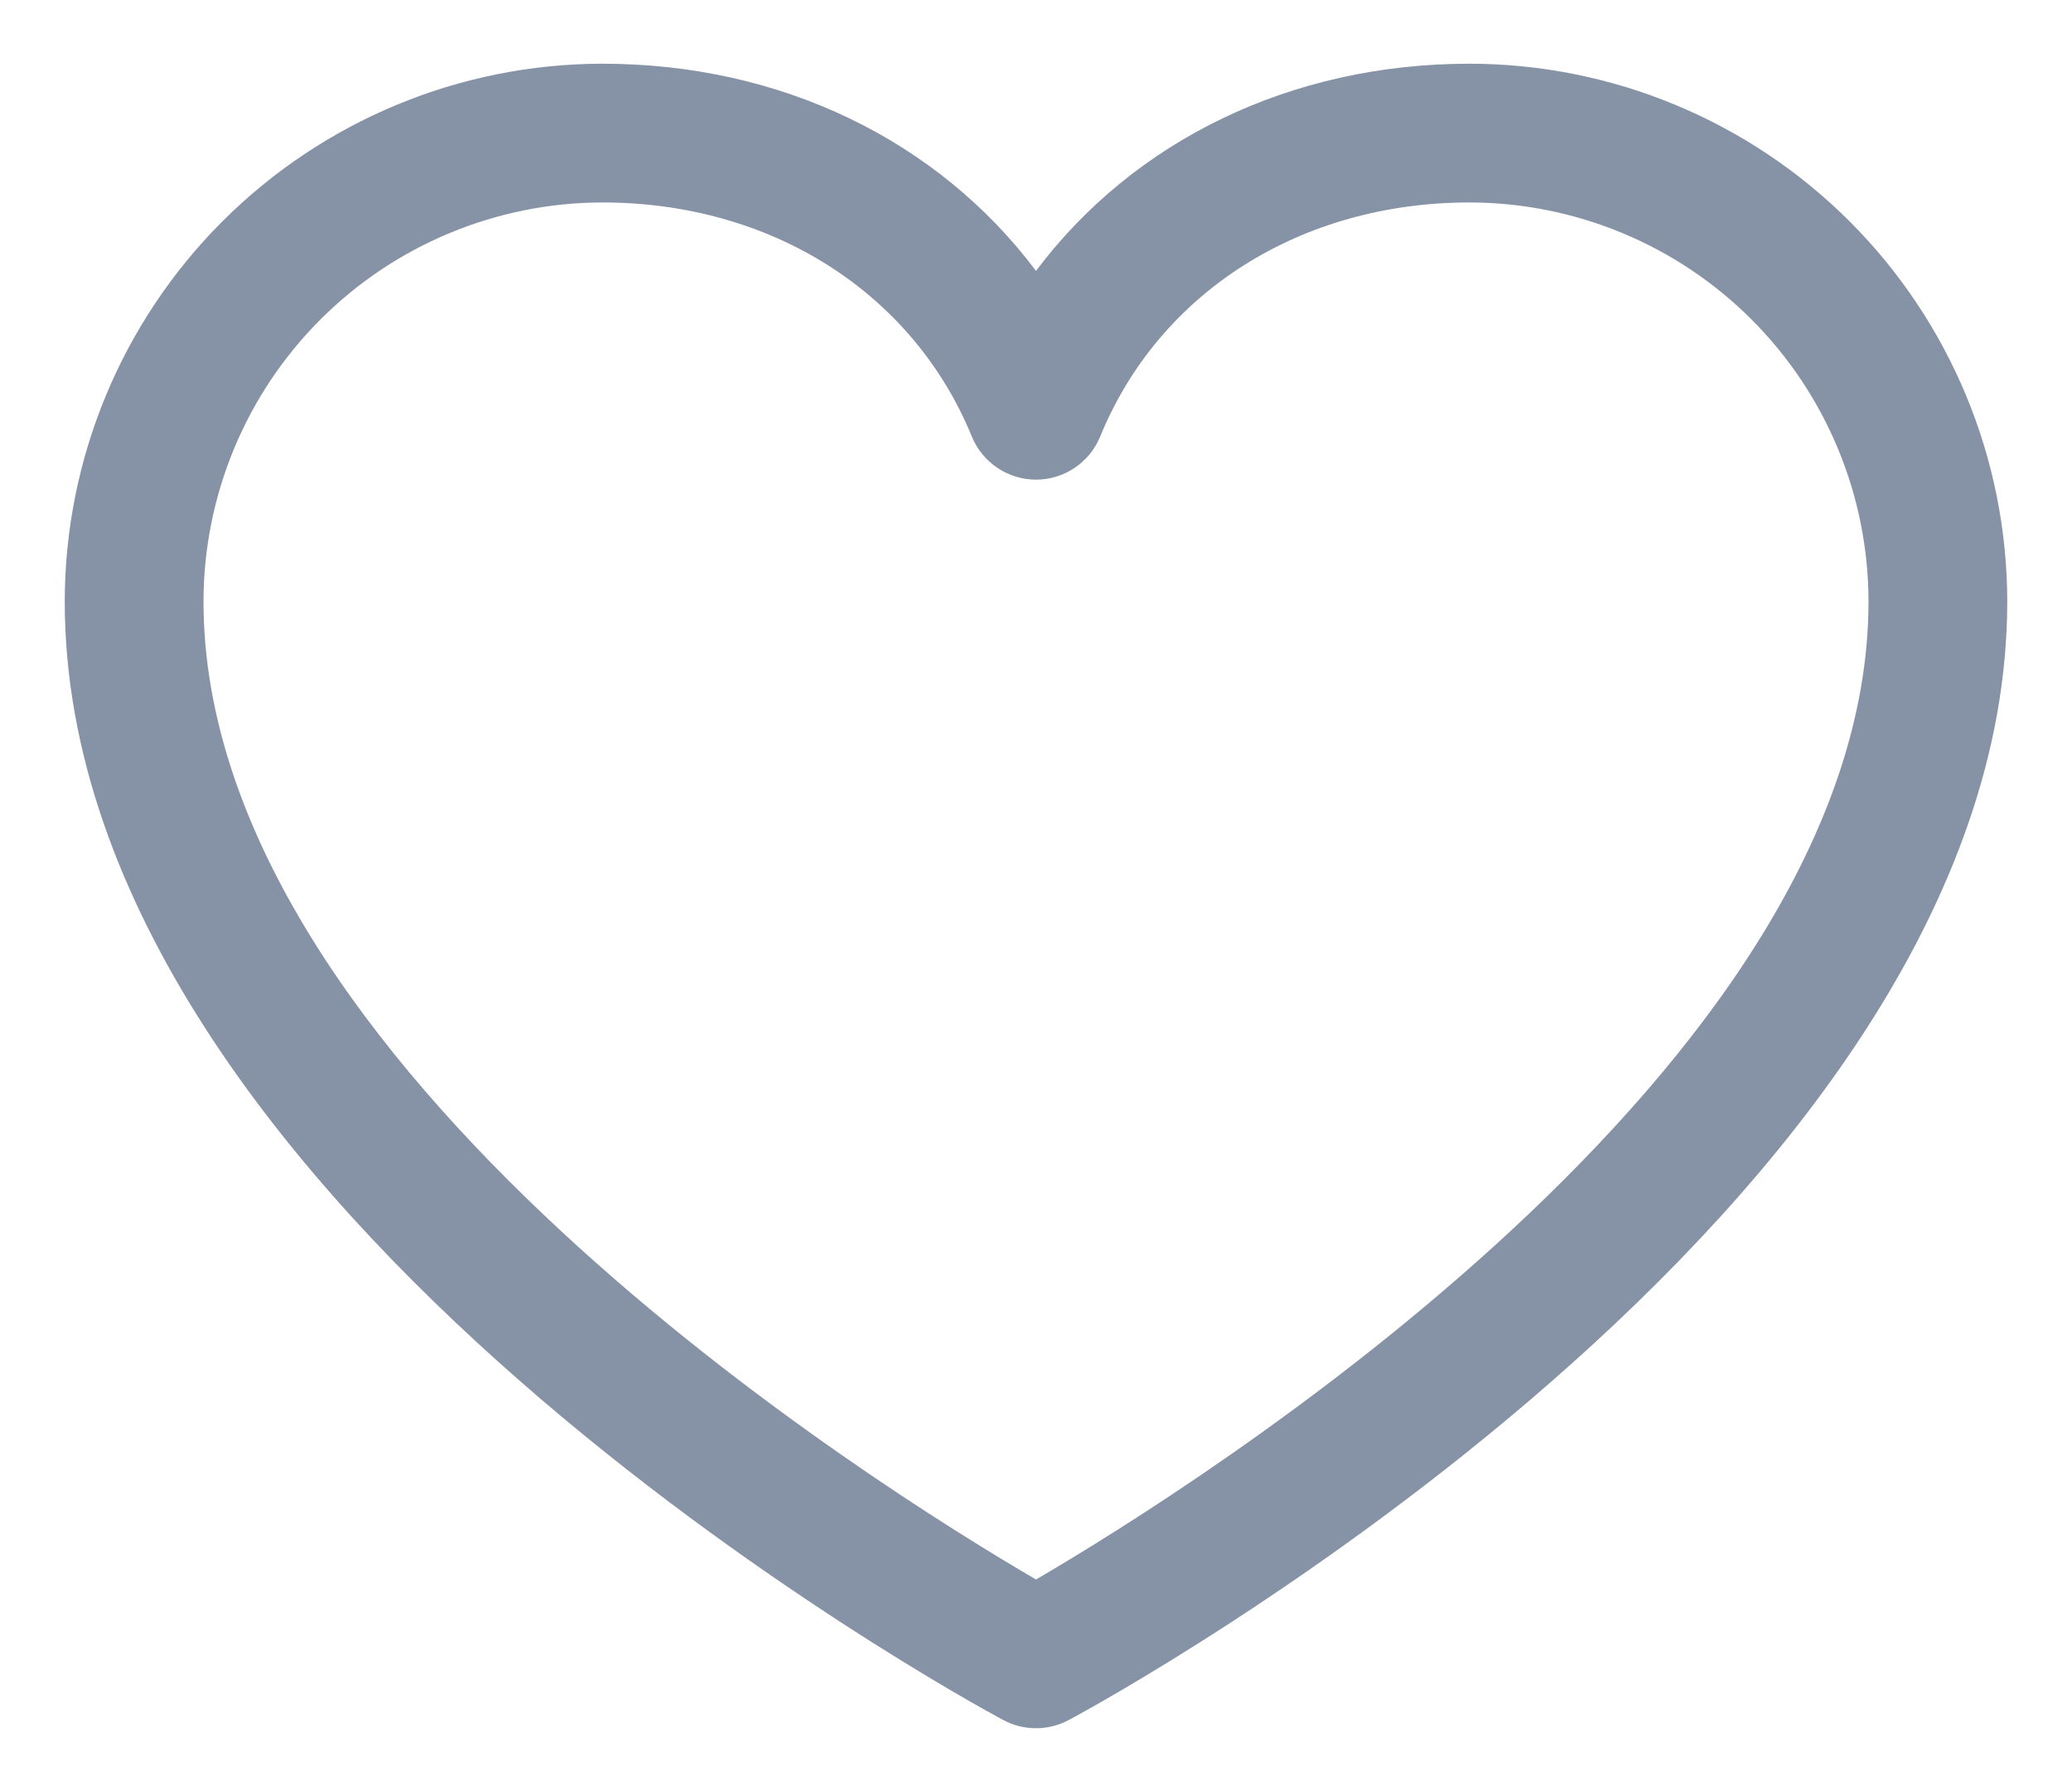 <svg width="28" height="24" viewBox="0 0 28 24" fill="none" xmlns="http://www.w3.org/2000/svg">
    <path
        d="M19.859 0.861C17.439 0.861 15.321 1.902 14 3.661C12.679 1.902 10.56 0.861 8.141 0.861C6.214 0.863 4.368 1.63 3.005 2.992C1.643 4.354 0.877 6.201 0.875 8.127C0.875 16.33 13.038 22.97 13.556 23.244C13.692 23.318 13.845 23.356 14 23.356C14.155 23.356 14.308 23.318 14.444 23.244C14.962 22.97 27.125 16.33 27.125 8.127C27.123 6.201 26.357 4.354 24.995 2.992C23.633 1.63 21.786 0.863 19.859 0.861ZM14 21.346C11.86 20.099 2.75 14.419 2.75 8.127C2.752 6.698 3.32 5.328 4.331 4.317C5.341 3.307 6.712 2.738 8.141 2.736C10.42 2.736 12.334 3.95 13.133 5.9C13.203 6.072 13.324 6.219 13.478 6.323C13.632 6.426 13.814 6.482 14 6.482C14.186 6.482 14.368 6.426 14.522 6.323C14.676 6.219 14.797 6.072 14.867 5.9C15.666 3.947 17.58 2.736 19.859 2.736C21.288 2.738 22.659 3.307 23.669 4.317C24.68 5.328 25.248 6.698 25.25 8.127C25.25 14.409 16.137 20.098 14 21.346Z"
        fill="#8692A6" />
</svg>
